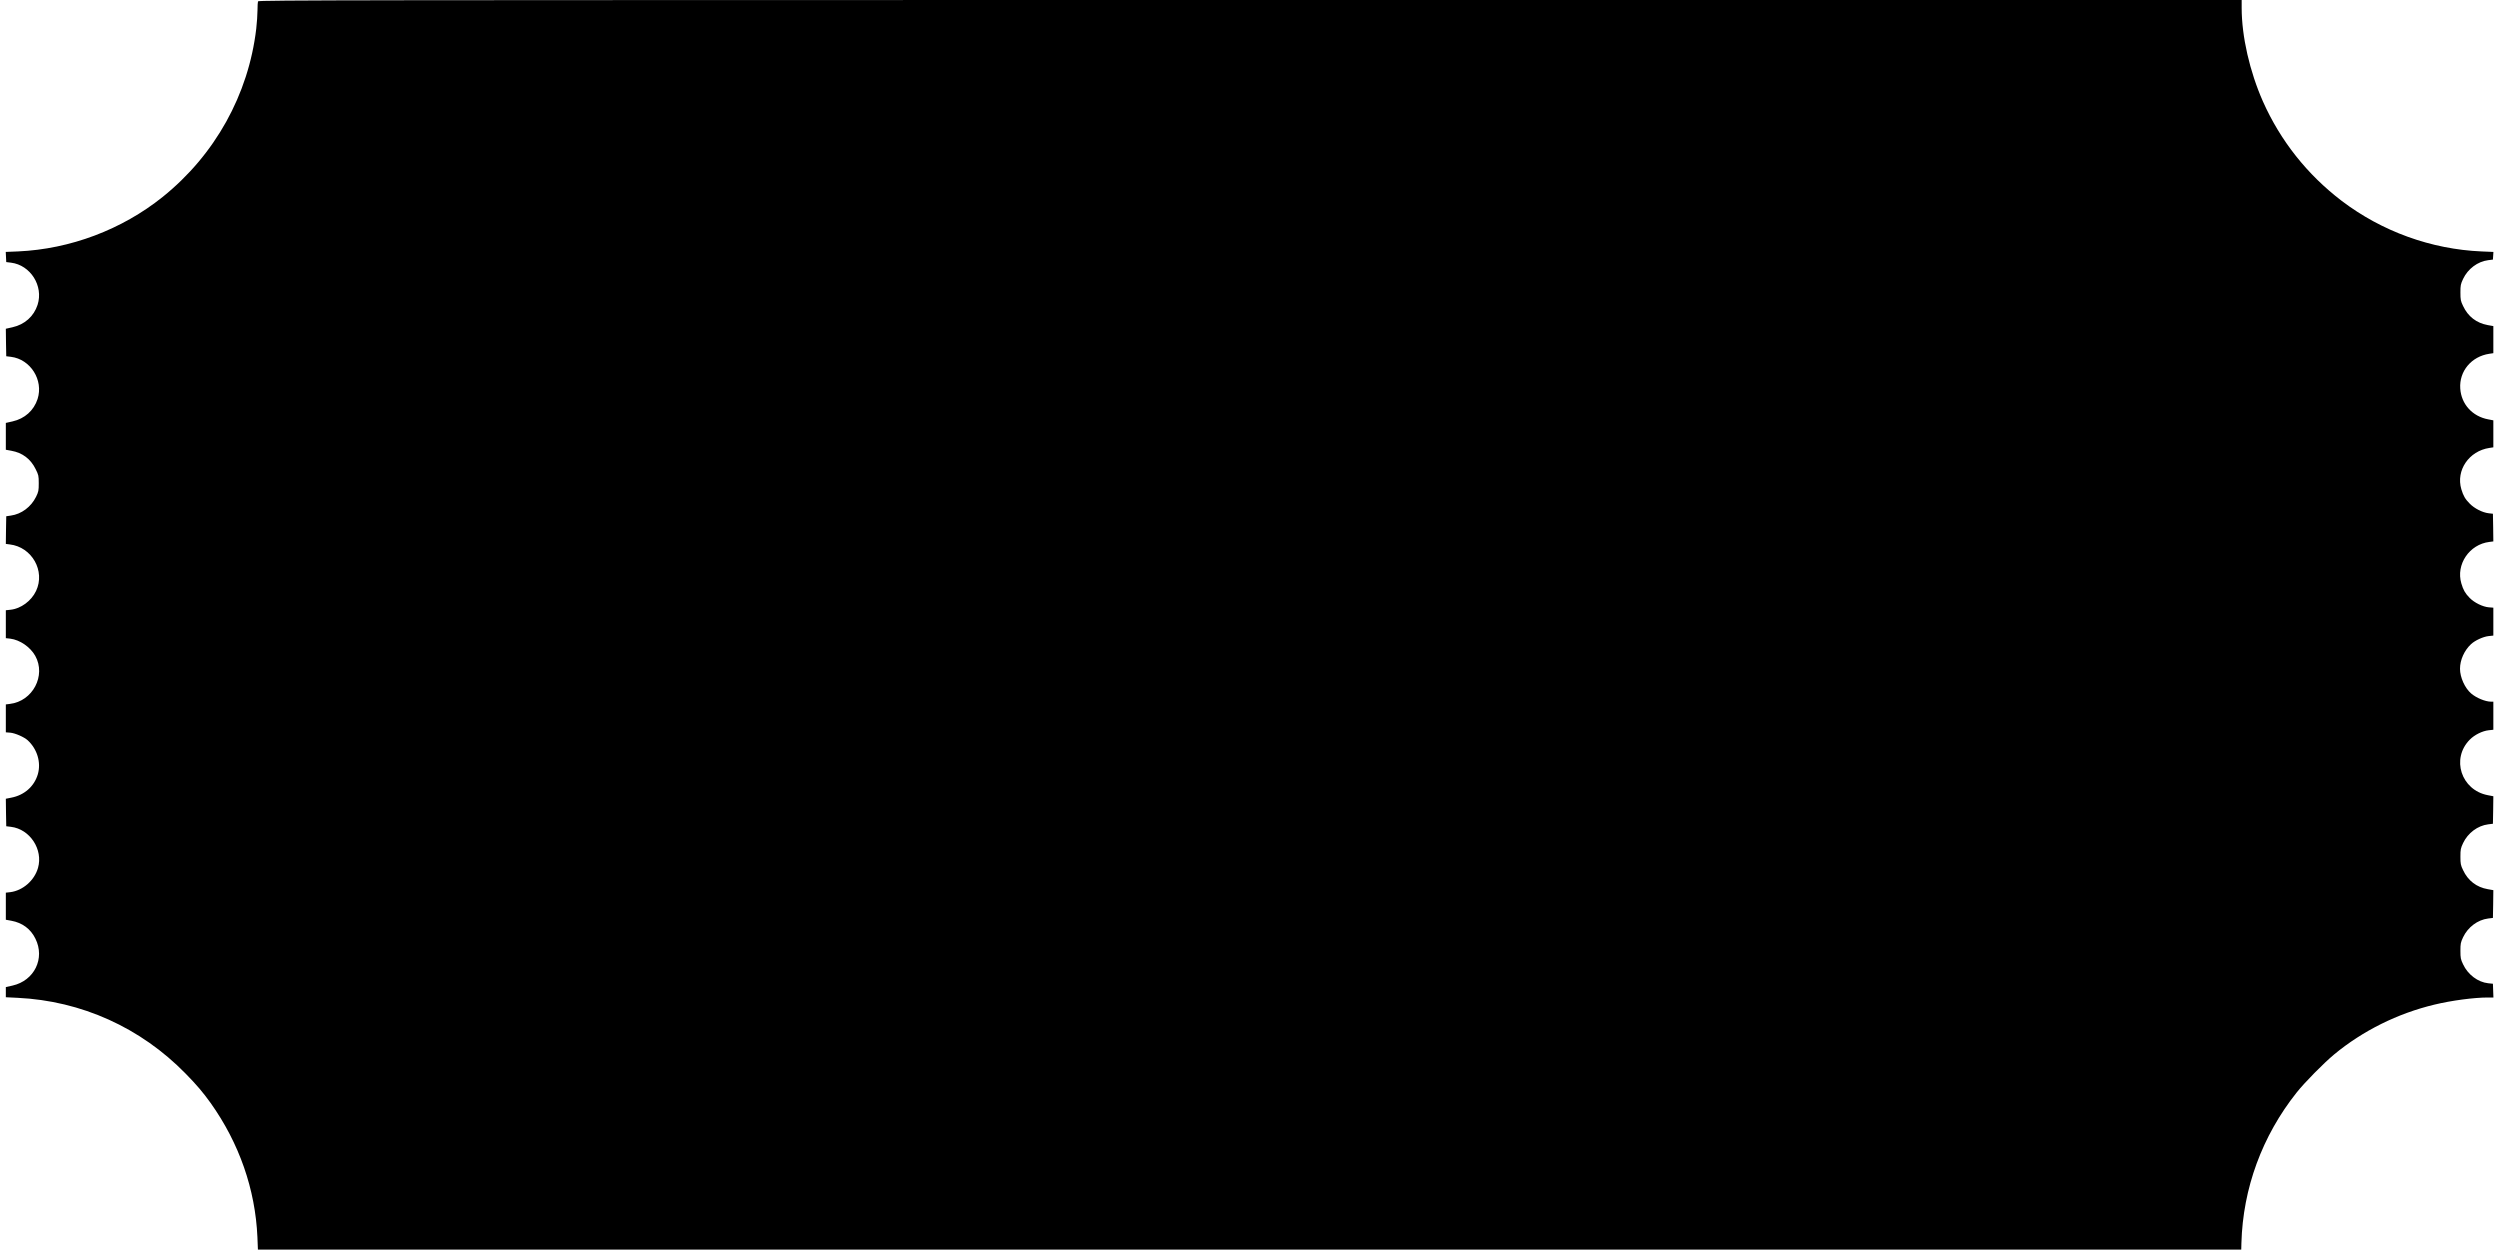 <?xml version="1.0" encoding="UTF-8" standalone="yes"?>
<svg version="1.0" xmlns="http://www.w3.org/2000/svg" width="3000" height="1500" viewBox="0 0 3000 1500" preserveAspectRatio="xMidYMid meet">
  <g transform="translate(0,1500) scale(0.1,-0.1)" fill="#000000" stroke="none">
    <path d="M3096 14984 c-3 -9 -6 -57 -6 -107 0 -51 -7 -150 -15 -221 -93 -792
-495 -1515 -1124 -2020 -489 -392 -1109 -625 -1734 -653 l-148 -6 3 -61 3 -61
57 -7 c234 -29 392 -279 319 -506 -45 -138 -154 -236 -301 -269 l-80 -18 2
-165 3 -165 57 -7 c234 -29 392 -279 319 -506 -45 -138 -154 -236 -301 -269
l-80 -18 0 -161 0 -161 66 -12 c134 -24 231 -98 291 -219 36 -72 38 -81 38
-172 0 -87 -3 -101 -32 -161 -60 -122 -175 -208 -303 -226 l-55 -8 -3 -166 -2
-166 47 -6 c266 -31 429 -319 316 -558 -57 -121 -183 -213 -307 -226 l-56 -6
0 -167 0 -168 54 -6 c116 -15 239 -100 299 -206 132 -237 -30 -545 -305 -577
l-48 -6 0 -167 0 -168 53 -4 c58 -5 166 -52 209 -91 115 -106 163 -266 122
-408 -43 -146 -162 -251 -319 -281 l-65 -13 2 -165 3 -165 57 -7 c228 -28 387
-272 324 -493 -43 -151 -182 -272 -333 -291 l-53 -6 0 -162 0 -163 66 -12
c132 -24 232 -98 289 -215 118 -237 -13 -504 -275 -563 l-80 -18 0 -61 0 -61
143 -7 c764 -37 1474 -357 2013 -908 132 -134 213 -230 301 -353 344 -483 537
-1038 562 -1610 l6 -150 11900 0 11900 0 2 80 c18 656 249 1284 663 1805 95
120 324 352 450 457 342 283 761 492 1205 598 203 49 474 85 638 85 l68 0 -3
82 -3 83 -57 6 c-123 13 -243 103 -301 227 -29 61 -32 76 -32 162 0 86 3 101
32 163 58 122 175 209 301 225 l57 7 3 166 2 167 -67 12 c-134 23 -237 102
-296 228 -29 60 -32 76 -32 162 0 86 3 101 32 163 58 122 175 209 301 225 l57
7 3 165 2 165 -67 13 c-319 61 -442 437 -216 666 58 59 152 105 227 113 l56 6
0 168 0 169 -27 0 c-69 0 -177 45 -239 98 -76 65 -134 194 -134 297 0 106 52
221 133 296 49 45 146 89 210 96 l57 6 0 167 0 168 -53 4 c-74 6 -176 56 -232
114 -52 53 -76 94 -99 173 -67 228 96 469 337 498 l47 6 -2 166 -3 166 -52 6
c-75 9 -170 58 -226 115 -55 55 -77 94 -101 173 -67 227 91 459 337 496 l47 7
0 162 0 162 -62 12 c-189 35 -323 182 -335 370 -14 208 134 385 350 417 l47 7
0 162 0 163 -67 12 c-136 25 -237 103 -296 229 -29 60 -32 76 -32 162 0 86 3
101 32 163 58 122 175 209 301 225 l57 7 3 46 3 46 -143 6 c-604 26 -1195 240
-1678 607 -413 315 -735 721 -945 1193 -159 360 -255 780 -255 1122 l0 95
-11899 0 c-10841 0 -11899 -1 -11905 -16z"/>
  </g>
</svg>